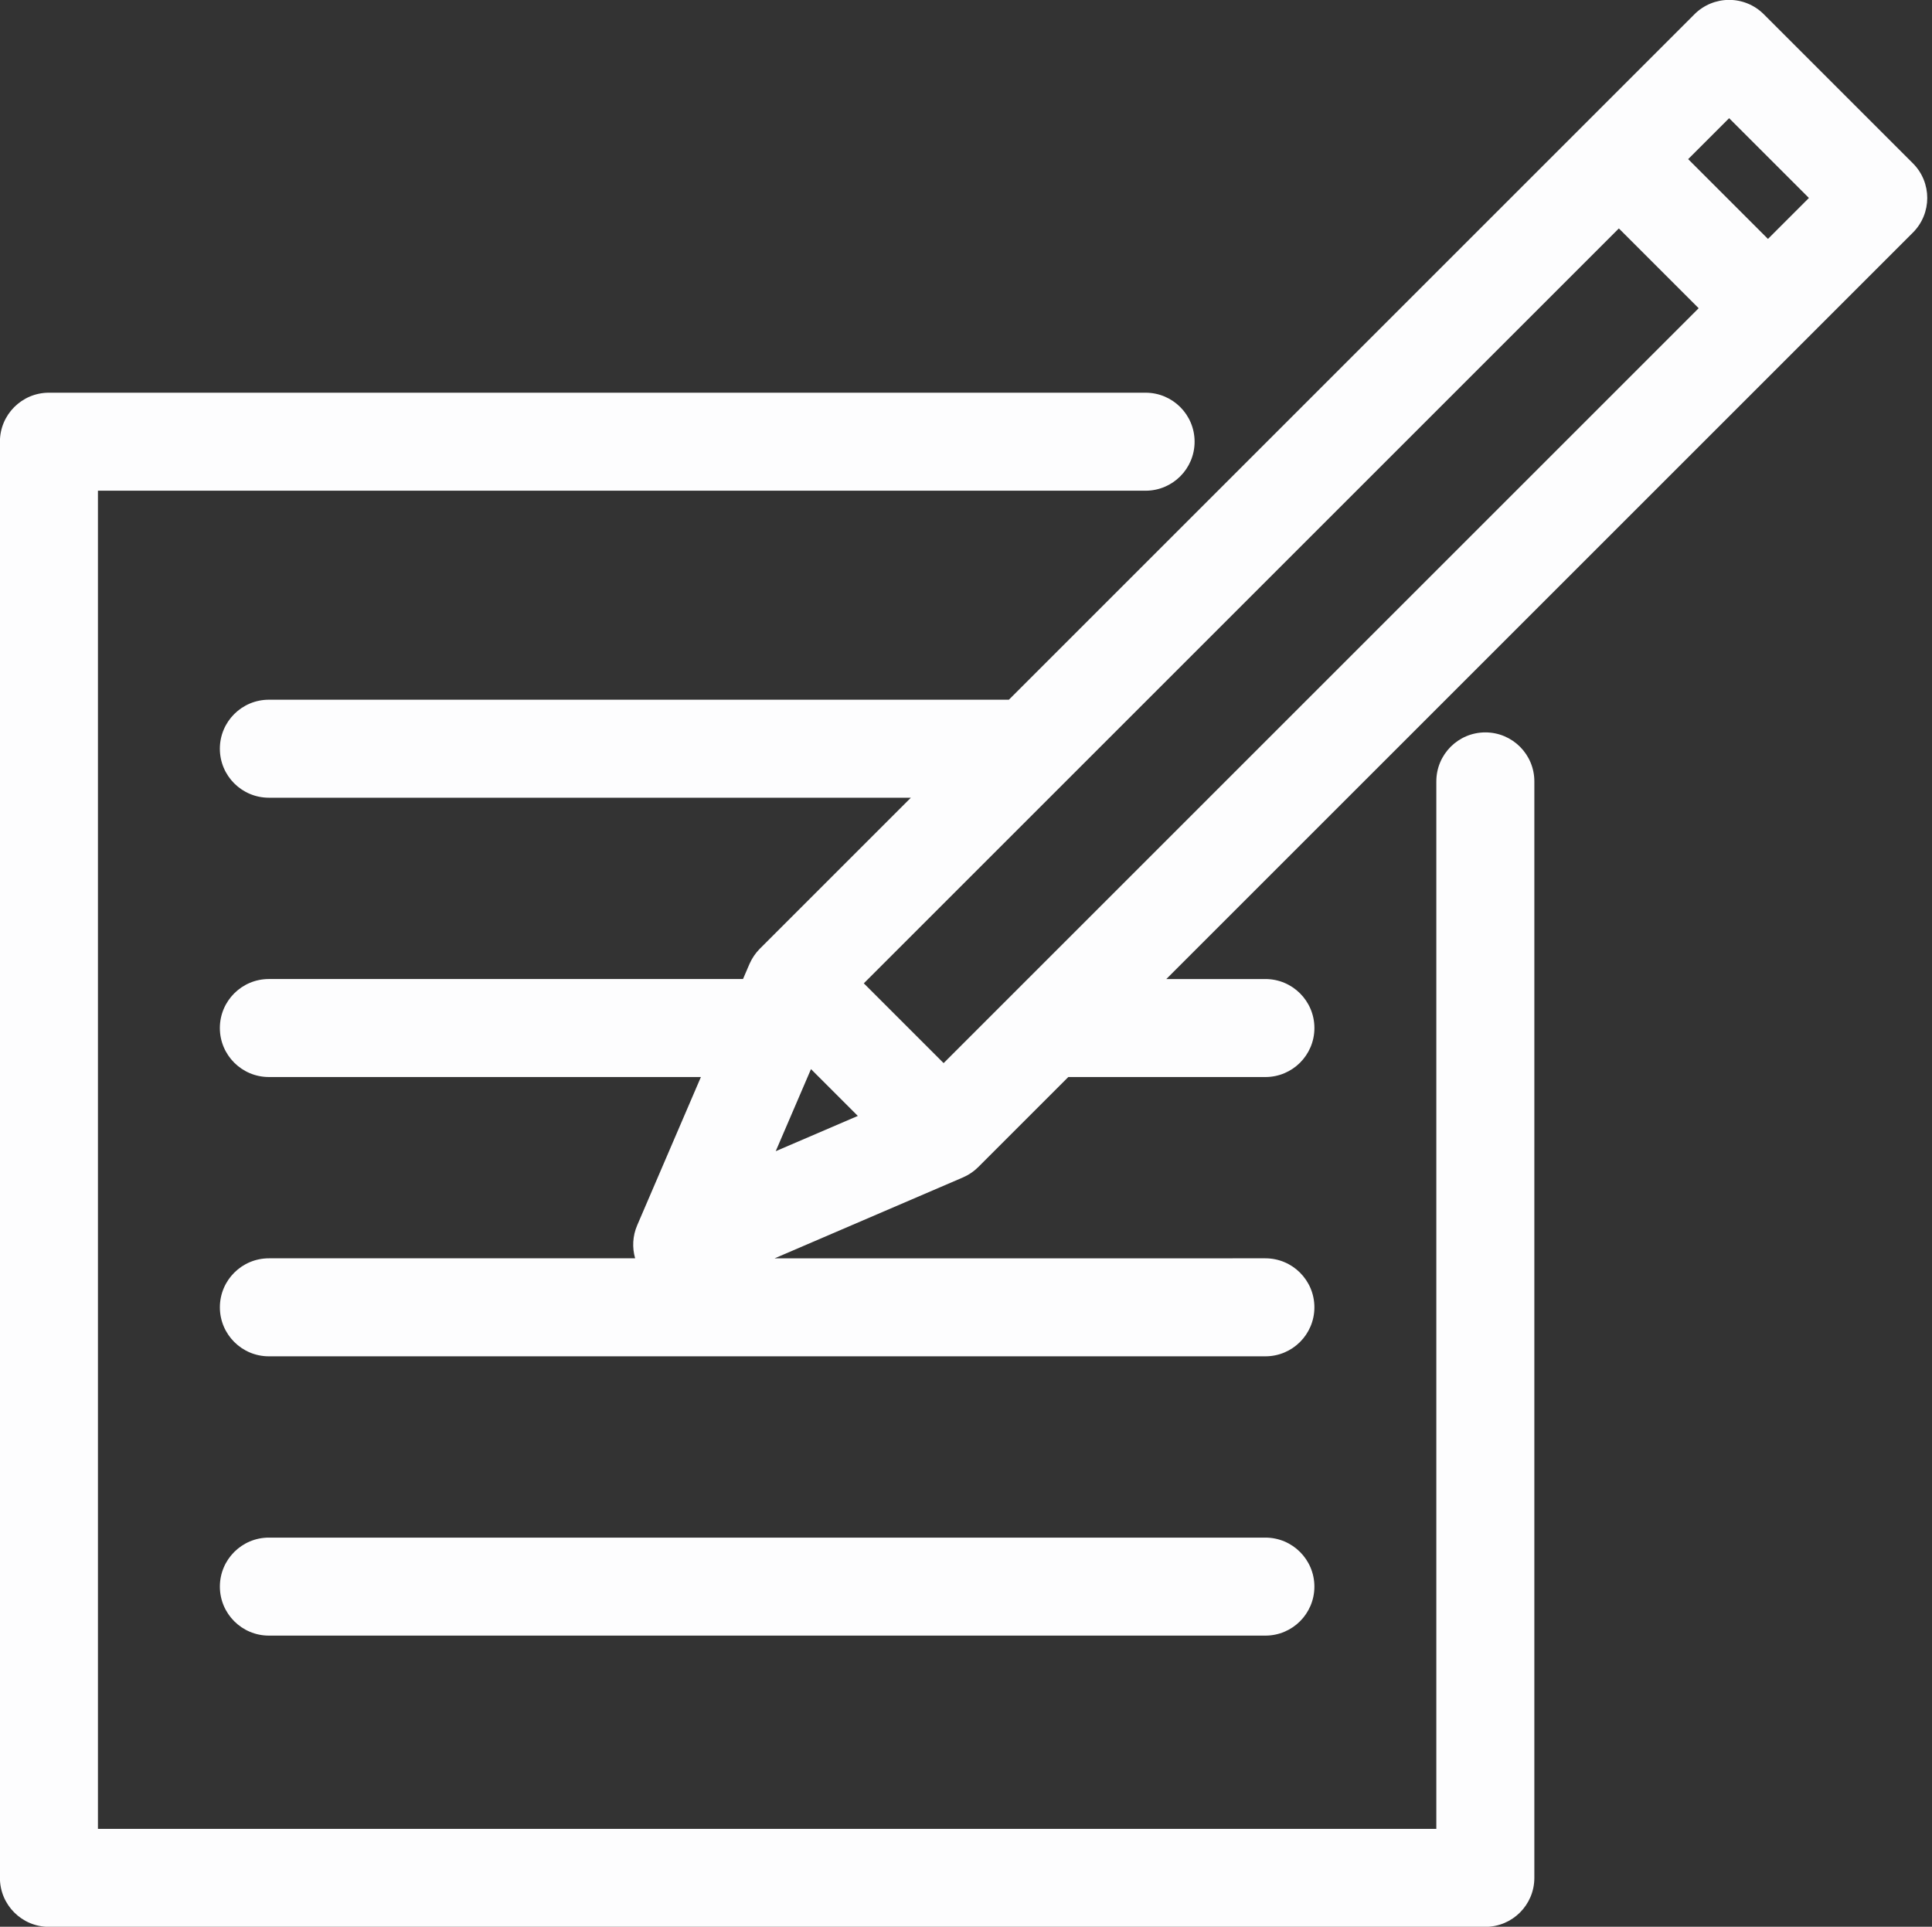 <?xml version="1.0" encoding="UTF-8" standalone="no"?><svg xmlns="http://www.w3.org/2000/svg" xmlns:xlink="http://www.w3.org/1999/xlink" fill="#fdfdfe" height="393.2" preserveAspectRatio="xMidYMid meet" version="1" viewBox="67.0 59.4 394.2 393.2" width="394.2" zoomAndPan="magnify"><rect x="67.0" y="59.4" width="394.2" height="393.2" fill="#333333" stroke="none"/><g id="change1_1"><path d="M370.065,208.864c-5.522,0-10,4.478-10,10l-0.002,213.761H86.983V159.541h213.759c5.522,0,10-4.477,10-10s-4.478-10-10-10 H76.983c-5.523,0-10,4.477-10,10v293.083c0,5.522,4.477,10,10,10h293.081c5.522,0,10-4.478,10-10l0.002-223.761 C380.065,213.341,375.588,208.864,370.065,208.864z" fill="inherit"/><path d="M457.302,92.727l-30.423-30.422c-1.876-1.875-4.419-2.929-7.071-2.929s-5.196,1.054-7.071,2.929L390.242,84.8 c-0.001,0.002-0.003,0.003-0.005,0.005l-117.391,117.39H121.86c-5.523,0-10,4.477-10,10s4.477,10,10,10h130.987l-30.809,30.809 c-0.068,0.068-0.127,0.143-0.193,0.213c-0.142,0.15-0.284,0.301-0.417,0.46c-0.083,0.1-0.159,0.206-0.238,0.309 c-0.119,0.155-0.239,0.31-0.35,0.473c-0.086,0.127-0.163,0.259-0.243,0.389c-0.09,0.147-0.183,0.292-0.266,0.445 c-0.09,0.164-0.167,0.334-0.248,0.503c-0.053,0.112-0.113,0.218-0.163,0.332l-1.318,3.067H121.86c-5.523,0-10,4.478-10,10 s4.477,10,10,10h88.151l-13.005,30.271c-0.934,2.174-1.042,4.549-0.413,6.727h-74.729c-5.523,0-10,4.478-10,10s4.477,10,10,10 h203.322c5.522,0,10-4.478,10-10s-4.478-10-10-10H225.056l38.226-16.423c0.015-0.006,0.029-0.013,0.044-0.019l0.153-0.066 c0.068-0.029,0.132-0.066,0.199-0.098c0.215-0.098,0.429-0.199,0.638-0.313c0.115-0.063,0.225-0.132,0.337-0.198 c0.165-0.1,0.33-0.197,0.49-0.306c0.149-0.101,0.29-0.21,0.432-0.317c0.115-0.088,0.232-0.172,0.345-0.266 c0.169-0.141,0.328-0.29,0.487-0.44c0.064-0.062,0.133-0.114,0.196-0.178l18.373-18.373h40.214c5.522,0,10-4.478,10-10 s-4.478-10-10-10h-20.214L434.802,129.37c0.002-0.001,0.003-0.003,0.005-0.005l22.495-22.497 C461.207,102.964,461.207,96.632,457.302,92.727z M419.807,83.518l16.28,16.28l-8.357,8.358l-8.14-8.14l-8.141-8.141 L419.807,83.518z M284.053,219.272c0.005-0.004,0.01-0.009,0.014-0.014l113.241-113.24l16.28,16.281L273.805,262.081 c-0.029,0.029-0.06,0.06-0.089,0.089l-14.185,14.185l-16.281-16.28L284.053,219.272z M232.472,277.579l9.555,9.555l-16.751,7.196 L232.472,277.579z" fill="inherit"/><path d="M325.185,393.189c5.522,0,10-4.478,10-10s-4.478-10-10-10H121.863c-5.523,0-10,4.478-10,10s4.477,10,10,10H325.185z" fill="inherit"/></g></svg>